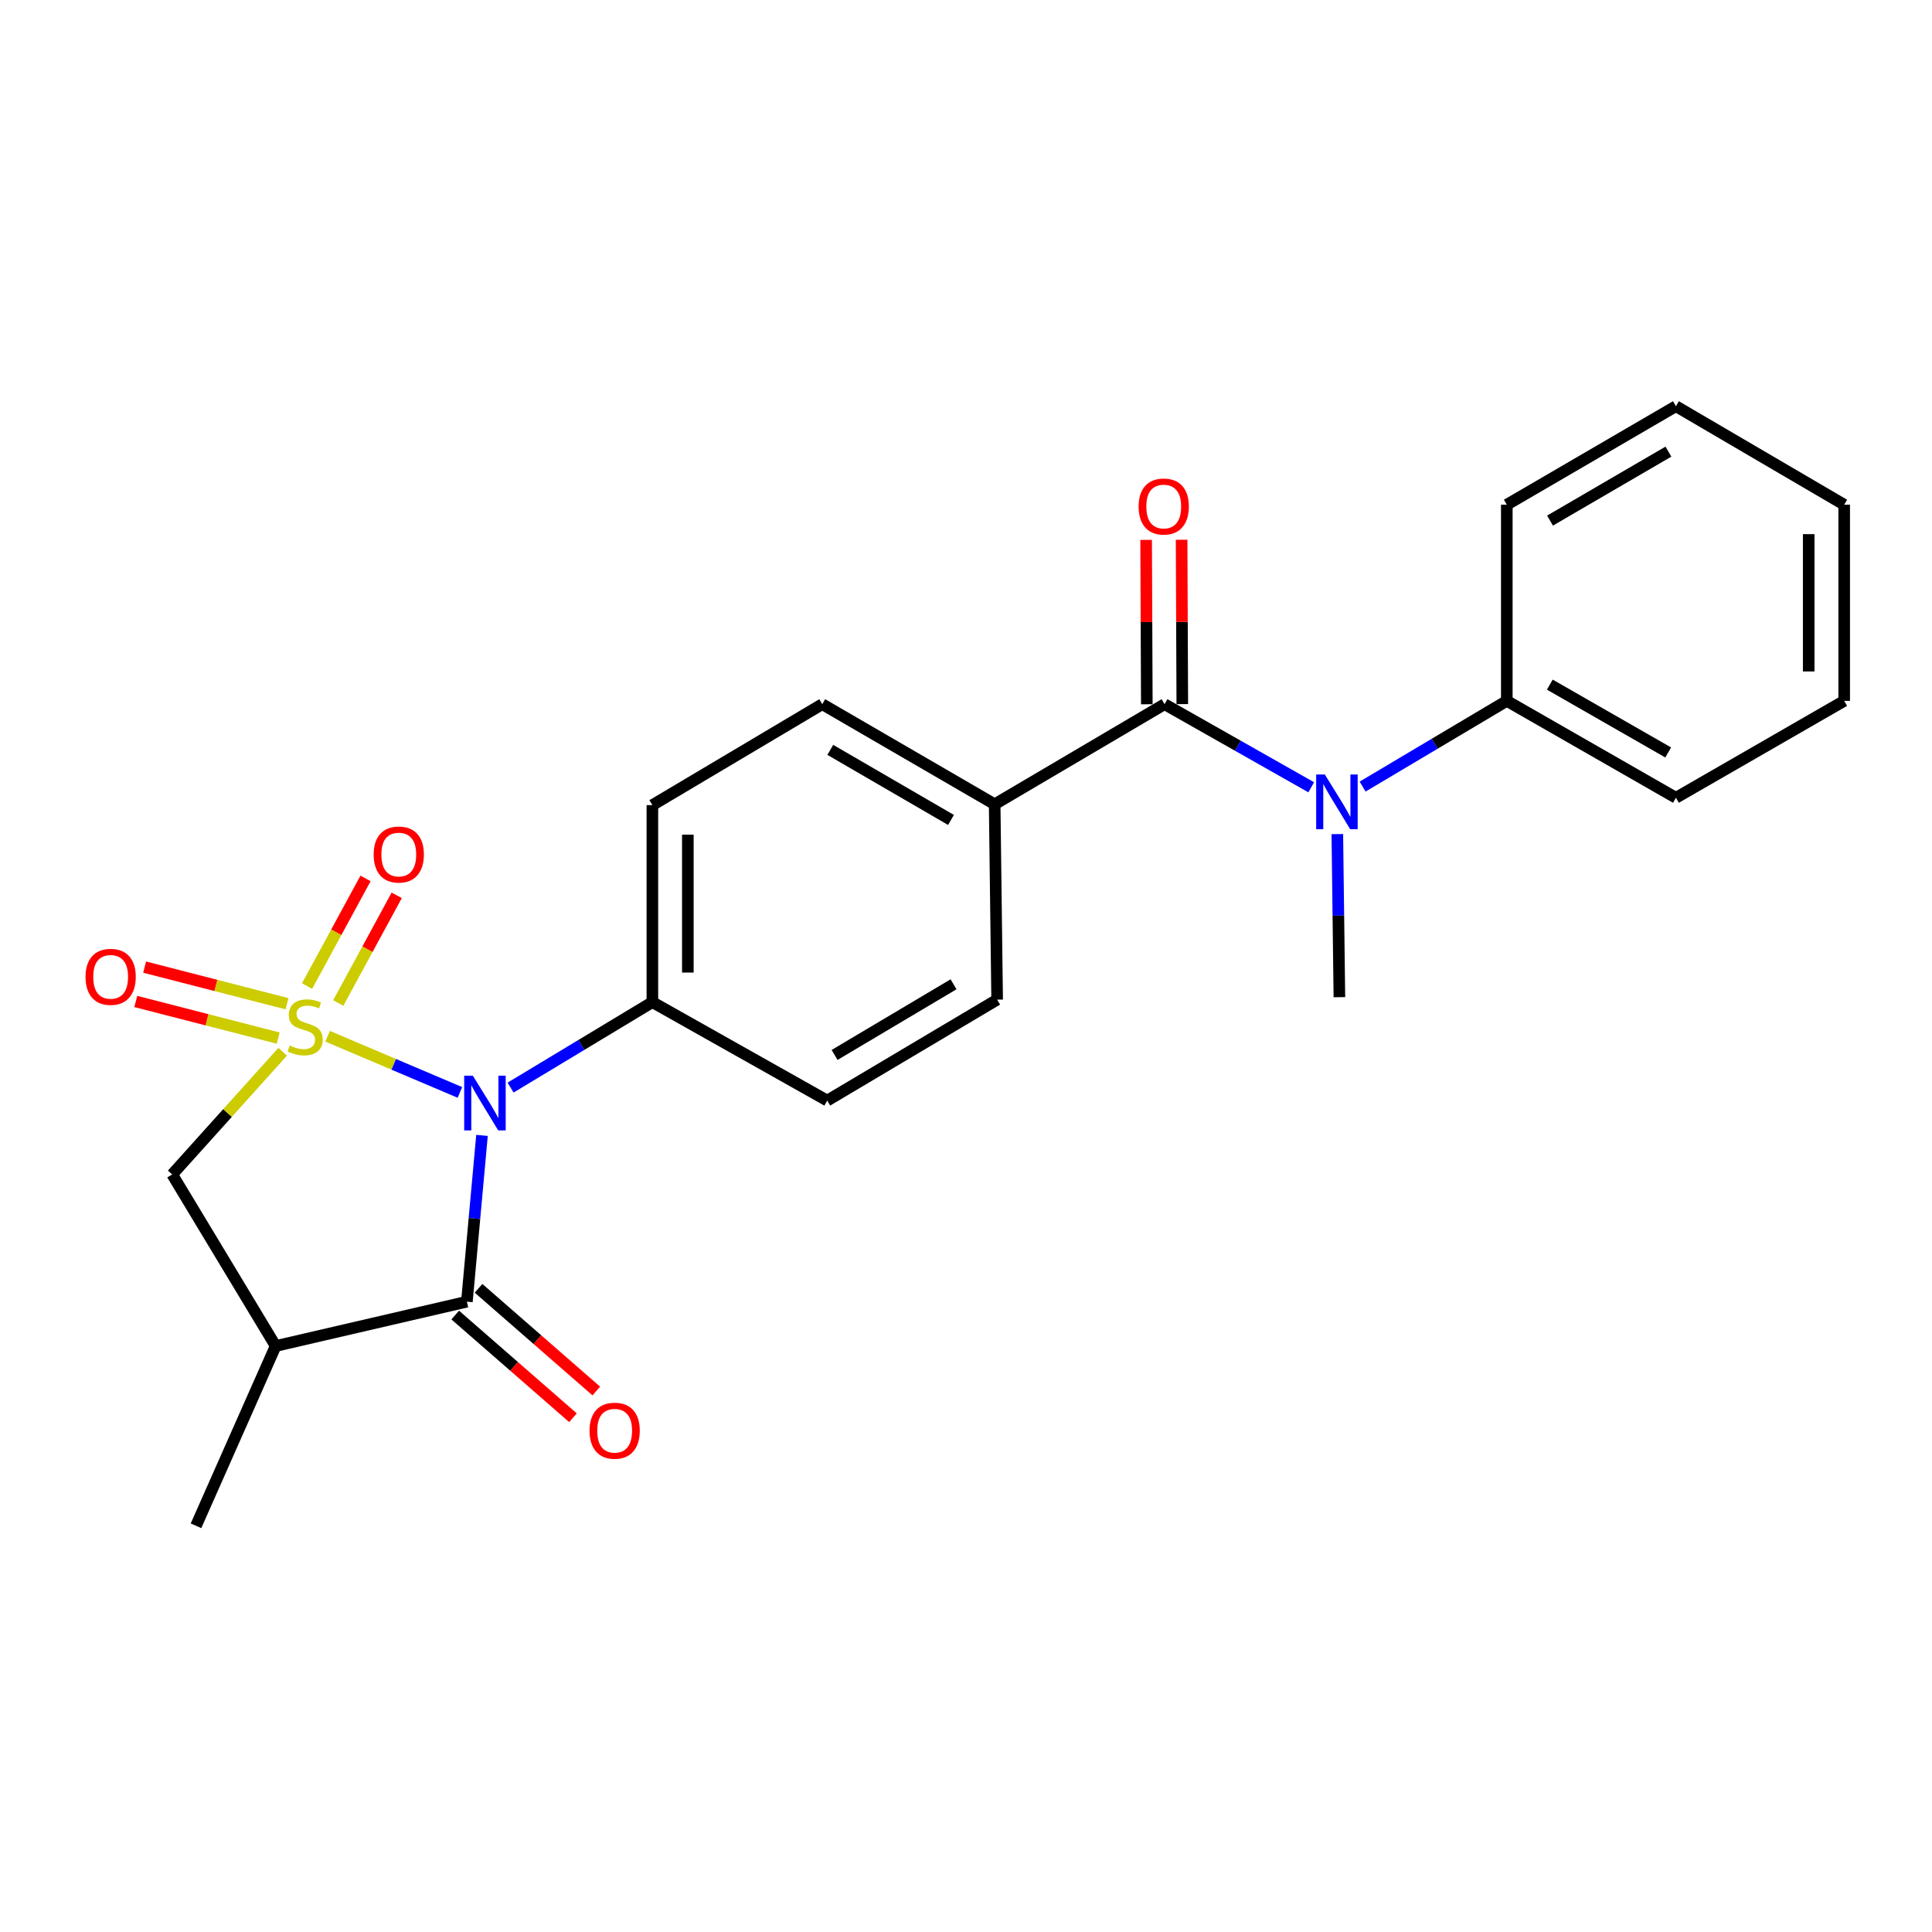 <?xml version='1.0' encoding='iso-8859-1'?>
<svg version='1.1' baseProfile='full'
              xmlns='http://www.w3.org/2000/svg'
                      xmlns:rdkit='http://www.rdkit.org/xml'
                      xmlns:xlink='http://www.w3.org/1999/xlink'
                  xml:space='preserve'
width='1000px' height='1000px' viewBox='0 0 1000 1000'>
<!-- END OF HEADER -->
<rect style='opacity:1.0;fill:#FFFFFF;stroke:none' width='1000' height='1000' x='0' y='0'> </rect>
<path class='bond-0' d='M 169.569,536.357 L 203.81,550.897' style='fill:none;fill-rule:evenodd;stroke:#CCCC00;stroke-width:6px;stroke-linecap:butt;stroke-linejoin:miter;stroke-opacity:1' />
<path class='bond-0' d='M 203.81,550.897 L 238.051,565.436' style='fill:none;fill-rule:evenodd;stroke:#0000FF;stroke-width:6px;stroke-linecap:butt;stroke-linejoin:miter;stroke-opacity:1' />
<path class='bond-4' d='M 146.31,544.374 L 117.724,576.133' style='fill:none;fill-rule:evenodd;stroke:#CCCC00;stroke-width:6px;stroke-linecap:butt;stroke-linejoin:miter;stroke-opacity:1' />
<path class='bond-4' d='M 117.724,576.133 L 89.138,607.893' style='fill:none;fill-rule:evenodd;stroke:#000000;stroke-width:6px;stroke-linecap:butt;stroke-linejoin:miter;stroke-opacity:1' />
<path class='bond-6' d='M 175.076,519.152 L 190.206,491.29' style='fill:none;fill-rule:evenodd;stroke:#CCCC00;stroke-width:6px;stroke-linecap:butt;stroke-linejoin:miter;stroke-opacity:1' />
<path class='bond-6' d='M 190.206,491.29 L 205.337,463.428' style='fill:none;fill-rule:evenodd;stroke:#FF0000;stroke-width:6px;stroke-linecap:butt;stroke-linejoin:miter;stroke-opacity:1' />
<path class='bond-6' d='M 158.94,510.389 L 174.071,482.528' style='fill:none;fill-rule:evenodd;stroke:#CCCC00;stroke-width:6px;stroke-linecap:butt;stroke-linejoin:miter;stroke-opacity:1' />
<path class='bond-6' d='M 174.071,482.528 L 189.201,454.666' style='fill:none;fill-rule:evenodd;stroke:#FF0000;stroke-width:6px;stroke-linecap:butt;stroke-linejoin:miter;stroke-opacity:1' />
<path class='bond-7' d='M 148.57,519.533 L 111.713,510.053' style='fill:none;fill-rule:evenodd;stroke:#CCCC00;stroke-width:6px;stroke-linecap:butt;stroke-linejoin:miter;stroke-opacity:1' />
<path class='bond-7' d='M 111.713,510.053 L 74.856,500.572' style='fill:none;fill-rule:evenodd;stroke:#FF0000;stroke-width:6px;stroke-linecap:butt;stroke-linejoin:miter;stroke-opacity:1' />
<path class='bond-7' d='M 143.996,537.315 L 107.139,527.835' style='fill:none;fill-rule:evenodd;stroke:#CCCC00;stroke-width:6px;stroke-linecap:butt;stroke-linejoin:miter;stroke-opacity:1' />
<path class='bond-7' d='M 107.139,527.835 L 70.281,518.355' style='fill:none;fill-rule:evenodd;stroke:#FF0000;stroke-width:6px;stroke-linecap:butt;stroke-linejoin:miter;stroke-opacity:1' />
<path class='bond-1' d='M 249.481,587.677 L 245.57,630.713' style='fill:none;fill-rule:evenodd;stroke:#0000FF;stroke-width:6px;stroke-linecap:butt;stroke-linejoin:miter;stroke-opacity:1' />
<path class='bond-1' d='M 245.57,630.713 L 241.659,673.749' style='fill:none;fill-rule:evenodd;stroke:#000000;stroke-width:6px;stroke-linecap:butt;stroke-linejoin:miter;stroke-opacity:1' />
<path class='bond-8' d='M 264.272,562.937 L 300.97,540.818' style='fill:none;fill-rule:evenodd;stroke:#0000FF;stroke-width:6px;stroke-linecap:butt;stroke-linejoin:miter;stroke-opacity:1' />
<path class='bond-8' d='M 300.97,540.818 L 337.668,518.698' style='fill:none;fill-rule:evenodd;stroke:#000000;stroke-width:6px;stroke-linecap:butt;stroke-linejoin:miter;stroke-opacity:1' />
<path class='bond-10' d='M 235.625,680.668 L 266.099,707.244' style='fill:none;fill-rule:evenodd;stroke:#000000;stroke-width:6px;stroke-linecap:butt;stroke-linejoin:miter;stroke-opacity:1' />
<path class='bond-10' d='M 266.099,707.244 L 296.572,733.82' style='fill:none;fill-rule:evenodd;stroke:#FF0000;stroke-width:6px;stroke-linecap:butt;stroke-linejoin:miter;stroke-opacity:1' />
<path class='bond-10' d='M 247.693,666.83 L 278.167,693.406' style='fill:none;fill-rule:evenodd;stroke:#000000;stroke-width:6px;stroke-linecap:butt;stroke-linejoin:miter;stroke-opacity:1' />
<path class='bond-10' d='M 278.167,693.406 L 308.641,719.982' style='fill:none;fill-rule:evenodd;stroke:#FF0000;stroke-width:6px;stroke-linecap:butt;stroke-linejoin:miter;stroke-opacity:1' />
<path class='bond-24' d='M 241.659,673.749 L 142.671,696.7' style='fill:none;fill-rule:evenodd;stroke:#000000;stroke-width:6px;stroke-linecap:butt;stroke-linejoin:miter;stroke-opacity:1' />
<path class='bond-2' d='M 142.671,696.7 L 89.138,607.893' style='fill:none;fill-rule:evenodd;stroke:#000000;stroke-width:6px;stroke-linecap:butt;stroke-linejoin:miter;stroke-opacity:1' />
<path class='bond-17' d='M 142.671,696.7 L 101.45,789.751' style='fill:none;fill-rule:evenodd;stroke:#000000;stroke-width:6px;stroke-linecap:butt;stroke-linejoin:miter;stroke-opacity:1' />
<path class='bond-3' d='M 602.774,364.484 L 514.834,416.293' style='fill:none;fill-rule:evenodd;stroke:#000000;stroke-width:6px;stroke-linecap:butt;stroke-linejoin:miter;stroke-opacity:1' />
<path class='bond-5' d='M 602.774,364.484 L 640.73,385.992' style='fill:none;fill-rule:evenodd;stroke:#000000;stroke-width:6px;stroke-linecap:butt;stroke-linejoin:miter;stroke-opacity:1' />
<path class='bond-5' d='M 640.73,385.992 L 678.686,407.5' style='fill:none;fill-rule:evenodd;stroke:#0000FF;stroke-width:6px;stroke-linecap:butt;stroke-linejoin:miter;stroke-opacity:1' />
<path class='bond-11' d='M 611.955,364.445 L 611.777,321.908' style='fill:none;fill-rule:evenodd;stroke:#000000;stroke-width:6px;stroke-linecap:butt;stroke-linejoin:miter;stroke-opacity:1' />
<path class='bond-11' d='M 611.777,321.908 L 611.599,279.37' style='fill:none;fill-rule:evenodd;stroke:#FF0000;stroke-width:6px;stroke-linecap:butt;stroke-linejoin:miter;stroke-opacity:1' />
<path class='bond-11' d='M 593.593,364.522 L 593.415,321.985' style='fill:none;fill-rule:evenodd;stroke:#000000;stroke-width:6px;stroke-linecap:butt;stroke-linejoin:miter;stroke-opacity:1' />
<path class='bond-11' d='M 593.415,321.985 L 593.238,279.447' style='fill:none;fill-rule:evenodd;stroke:#FF0000;stroke-width:6px;stroke-linecap:butt;stroke-linejoin:miter;stroke-opacity:1' />
<path class='bond-12' d='M 705.287,407.134 L 742.603,384.952' style='fill:none;fill-rule:evenodd;stroke:#0000FF;stroke-width:6px;stroke-linecap:butt;stroke-linejoin:miter;stroke-opacity:1' />
<path class='bond-12' d='M 742.603,384.952 L 779.92,362.77' style='fill:none;fill-rule:evenodd;stroke:#000000;stroke-width:6px;stroke-linecap:butt;stroke-linejoin:miter;stroke-opacity:1' />
<path class='bond-18' d='M 692.2,431.726 L 692.732,473.932' style='fill:none;fill-rule:evenodd;stroke:#0000FF;stroke-width:6px;stroke-linecap:butt;stroke-linejoin:miter;stroke-opacity:1' />
<path class='bond-18' d='M 692.732,473.932 L 693.265,516.138' style='fill:none;fill-rule:evenodd;stroke:#000000;stroke-width:6px;stroke-linecap:butt;stroke-linejoin:miter;stroke-opacity:1' />
<path class='bond-13' d='M 337.668,518.698 L 337.668,416.732' style='fill:none;fill-rule:evenodd;stroke:#000000;stroke-width:6px;stroke-linecap:butt;stroke-linejoin:miter;stroke-opacity:1' />
<path class='bond-13' d='M 356.029,503.403 L 356.029,432.027' style='fill:none;fill-rule:evenodd;stroke:#000000;stroke-width:6px;stroke-linecap:butt;stroke-linejoin:miter;stroke-opacity:1' />
<path class='bond-14' d='M 337.668,518.698 L 428.169,569.661' style='fill:none;fill-rule:evenodd;stroke:#000000;stroke-width:6px;stroke-linecap:butt;stroke-linejoin:miter;stroke-opacity:1' />
<path class='bond-9' d='M 514.834,416.293 L 516.119,517.413' style='fill:none;fill-rule:evenodd;stroke:#000000;stroke-width:6px;stroke-linecap:butt;stroke-linejoin:miter;stroke-opacity:1' />
<path class='bond-25' d='M 514.834,416.293 L 425.598,364.484' style='fill:none;fill-rule:evenodd;stroke:#000000;stroke-width:6px;stroke-linecap:butt;stroke-linejoin:miter;stroke-opacity:1' />
<path class='bond-25' d='M 492.229,424.401 L 429.764,388.134' style='fill:none;fill-rule:evenodd;stroke:#000000;stroke-width:6px;stroke-linecap:butt;stroke-linejoin:miter;stroke-opacity:1' />
<path class='bond-19' d='M 779.92,362.77 L 867.452,412.927' style='fill:none;fill-rule:evenodd;stroke:#000000;stroke-width:6px;stroke-linecap:butt;stroke-linejoin:miter;stroke-opacity:1' />
<path class='bond-19' d='M 802.178,354.362 L 863.451,389.472' style='fill:none;fill-rule:evenodd;stroke:#000000;stroke-width:6px;stroke-linecap:butt;stroke-linejoin:miter;stroke-opacity:1' />
<path class='bond-20' d='M 779.92,362.77 L 779.92,261.242' style='fill:none;fill-rule:evenodd;stroke:#000000;stroke-width:6px;stroke-linecap:butt;stroke-linejoin:miter;stroke-opacity:1' />
<path class='bond-15' d='M 337.668,416.732 L 425.598,364.484' style='fill:none;fill-rule:evenodd;stroke:#000000;stroke-width:6px;stroke-linecap:butt;stroke-linejoin:miter;stroke-opacity:1' />
<path class='bond-16' d='M 428.169,569.661 L 516.119,517.413' style='fill:none;fill-rule:evenodd;stroke:#000000;stroke-width:6px;stroke-linecap:butt;stroke-linejoin:miter;stroke-opacity:1' />
<path class='bond-16' d='M 431.983,546.038 L 493.549,509.464' style='fill:none;fill-rule:evenodd;stroke:#000000;stroke-width:6px;stroke-linecap:butt;stroke-linejoin:miter;stroke-opacity:1' />
<path class='bond-22' d='M 867.452,412.927 L 954.545,362.77' style='fill:none;fill-rule:evenodd;stroke:#000000;stroke-width:6px;stroke-linecap:butt;stroke-linejoin:miter;stroke-opacity:1' />
<path class='bond-21' d='M 779.92,261.242 L 867.452,210.249' style='fill:none;fill-rule:evenodd;stroke:#000000;stroke-width:6px;stroke-linecap:butt;stroke-linejoin:miter;stroke-opacity:1' />
<path class='bond-21' d='M 802.292,269.459 L 863.565,233.763' style='fill:none;fill-rule:evenodd;stroke:#000000;stroke-width:6px;stroke-linecap:butt;stroke-linejoin:miter;stroke-opacity:1' />
<path class='bond-23' d='M 867.452,210.249 L 954.545,261.242' style='fill:none;fill-rule:evenodd;stroke:#000000;stroke-width:6px;stroke-linecap:butt;stroke-linejoin:miter;stroke-opacity:1' />
<path class='bond-26' d='M 954.545,362.77 L 954.545,261.242' style='fill:none;fill-rule:evenodd;stroke:#000000;stroke-width:6px;stroke-linecap:butt;stroke-linejoin:miter;stroke-opacity:1' />
<path class='bond-26' d='M 936.184,347.541 L 936.184,276.471' style='fill:none;fill-rule:evenodd;stroke:#000000;stroke-width:6px;stroke-linecap:butt;stroke-linejoin:miter;stroke-opacity:1' />
<path  class='atom-0' d='M 149.962 541.148
Q 150.282 541.268, 151.602 541.828
Q 152.922 542.388, 154.362 542.748
Q 155.842 543.068, 157.282 543.068
Q 159.962 543.068, 161.522 541.788
Q 163.082 540.468, 163.082 538.188
Q 163.082 536.628, 162.282 535.668
Q 161.522 534.708, 160.322 534.188
Q 159.122 533.668, 157.122 533.068
Q 154.602 532.308, 153.082 531.588
Q 151.602 530.868, 150.522 529.348
Q 149.482 527.828, 149.482 525.268
Q 149.482 521.708, 151.882 519.508
Q 154.322 517.308, 159.122 517.308
Q 162.402 517.308, 166.122 518.868
L 165.202 521.948
Q 161.802 520.548, 159.242 520.548
Q 156.482 520.548, 154.962 521.708
Q 153.442 522.828, 153.482 524.788
Q 153.482 526.308, 154.242 527.228
Q 155.042 528.148, 156.162 528.668
Q 157.322 529.188, 159.242 529.788
Q 161.802 530.588, 163.322 531.388
Q 164.842 532.188, 165.922 533.828
Q 167.042 535.428, 167.042 538.188
Q 167.042 542.108, 164.402 544.228
Q 161.802 546.308, 157.442 546.308
Q 154.922 546.308, 153.002 545.748
Q 151.122 545.228, 148.882 544.308
L 149.962 541.148
' fill='#CCCC00'/>
<path  class='atom-1' d='M 244.743 556.776
L 254.023 571.776
Q 254.943 573.256, 256.423 575.936
Q 257.903 578.616, 257.983 578.776
L 257.983 556.776
L 261.743 556.776
L 261.743 585.096
L 257.863 585.096
L 247.903 568.696
Q 246.743 566.776, 245.503 564.576
Q 244.303 562.376, 243.943 561.696
L 243.943 585.096
L 240.263 585.096
L 240.263 556.776
L 244.743 556.776
' fill='#0000FF'/>
<path  class='atom-6' d='M 685.729 400.878
L 695.009 415.878
Q 695.929 417.358, 697.409 420.038
Q 698.889 422.718, 698.969 422.878
L 698.969 400.878
L 702.729 400.878
L 702.729 429.198
L 698.849 429.198
L 688.889 412.798
Q 687.729 410.878, 686.489 408.678
Q 685.289 406.478, 684.929 405.798
L 684.929 429.198
L 681.249 429.198
L 681.249 400.878
L 685.729 400.878
' fill='#0000FF'/>
<path  class='atom-7' d='M 193.405 442.303
Q 193.405 435.503, 196.765 431.703
Q 200.125 427.903, 206.405 427.903
Q 212.685 427.903, 216.045 431.703
Q 219.405 435.503, 219.405 442.303
Q 219.405 449.183, 216.005 453.103
Q 212.605 456.983, 206.405 456.983
Q 200.165 456.983, 196.765 453.103
Q 193.405 449.223, 193.405 442.303
M 206.405 453.783
Q 210.725 453.783, 213.045 450.903
Q 215.405 447.983, 215.405 442.303
Q 215.405 436.743, 213.045 433.943
Q 210.725 431.103, 206.405 431.103
Q 202.085 431.103, 199.725 433.903
Q 197.405 436.703, 197.405 442.303
Q 197.405 448.023, 199.725 450.903
Q 202.085 453.783, 206.405 453.783
' fill='#FF0000'/>
<path  class='atom-8' d='M 44.271 505.609
Q 44.271 498.809, 47.631 495.009
Q 50.991 491.209, 57.271 491.209
Q 63.551 491.209, 66.911 495.009
Q 70.271 498.809, 70.271 505.609
Q 70.271 512.489, 66.871 516.409
Q 63.471 520.289, 57.271 520.289
Q 51.031 520.289, 47.631 516.409
Q 44.271 512.529, 44.271 505.609
M 57.271 517.089
Q 61.591 517.089, 63.911 514.209
Q 66.271 511.289, 66.271 505.609
Q 66.271 500.049, 63.911 497.249
Q 61.591 494.409, 57.271 494.409
Q 52.951 494.409, 50.591 497.209
Q 48.271 500.009, 48.271 505.609
Q 48.271 511.329, 50.591 514.209
Q 52.951 517.089, 57.271 517.089
' fill='#FF0000'/>
<path  class='atom-11' d='M 305.144 740.531
Q 305.144 733.731, 308.504 729.931
Q 311.864 726.131, 318.144 726.131
Q 324.424 726.131, 327.784 729.931
Q 331.144 733.731, 331.144 740.531
Q 331.144 747.411, 327.744 751.331
Q 324.344 755.211, 318.144 755.211
Q 311.904 755.211, 308.504 751.331
Q 305.144 747.451, 305.144 740.531
M 318.144 752.011
Q 322.464 752.011, 324.784 749.131
Q 327.144 746.211, 327.144 740.531
Q 327.144 734.971, 324.784 732.171
Q 322.464 729.331, 318.144 729.331
Q 313.824 729.331, 311.464 732.131
Q 309.144 734.931, 309.144 740.531
Q 309.144 746.251, 311.464 749.131
Q 313.824 752.011, 318.144 752.011
' fill='#FF0000'/>
<path  class='atom-12' d='M 589.346 262.169
Q 589.346 255.369, 592.706 251.569
Q 596.066 247.769, 602.346 247.769
Q 608.626 247.769, 611.986 251.569
Q 615.346 255.369, 615.346 262.169
Q 615.346 269.049, 611.946 272.969
Q 608.546 276.849, 602.346 276.849
Q 596.106 276.849, 592.706 272.969
Q 589.346 269.089, 589.346 262.169
M 602.346 273.649
Q 606.666 273.649, 608.986 270.769
Q 611.346 267.849, 611.346 262.169
Q 611.346 256.609, 608.986 253.809
Q 606.666 250.969, 602.346 250.969
Q 598.026 250.969, 595.666 253.769
Q 593.346 256.569, 593.346 262.169
Q 593.346 267.889, 595.666 270.769
Q 598.026 273.649, 602.346 273.649
' fill='#FF0000'/>
</svg>
